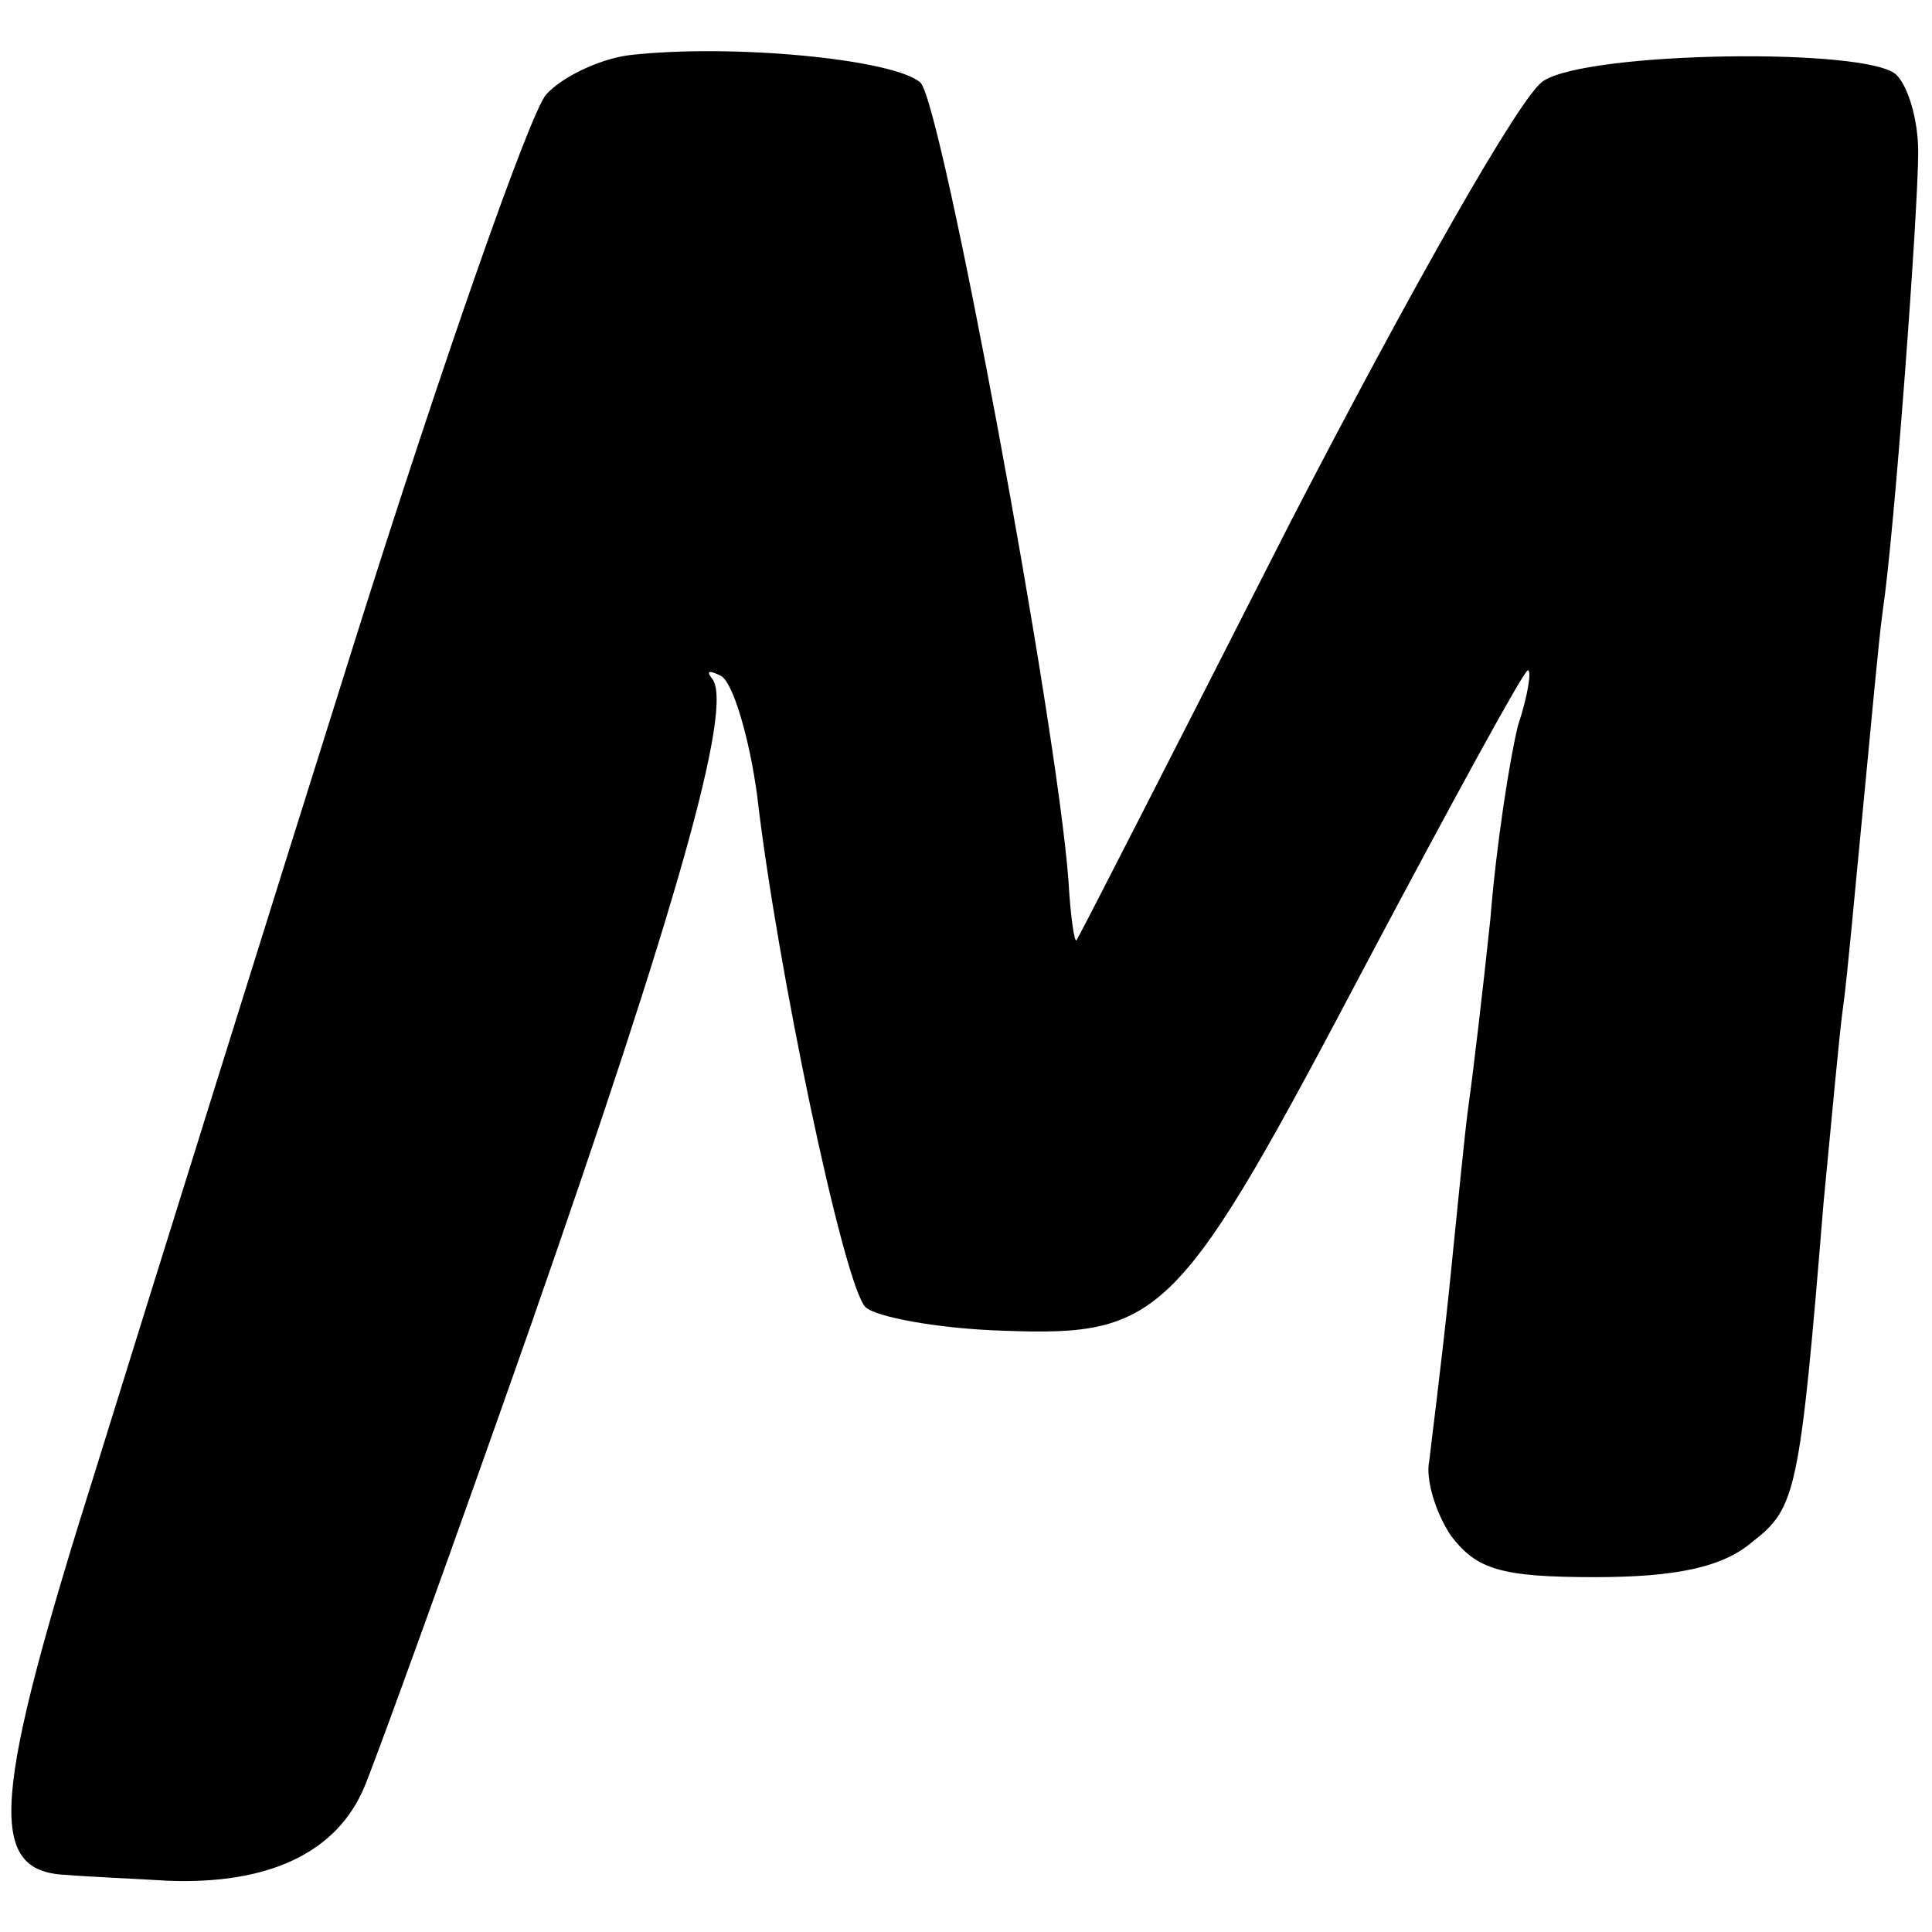 <?xml version="1.0" standalone="no"?>
<!DOCTYPE svg PUBLIC "-//W3C//DTD SVG 20010904//EN"
 "http://www.w3.org/TR/2001/REC-SVG-20010904/DTD/svg10.dtd">
<svg version="1.0" xmlns="http://www.w3.org/2000/svg"
 width="98pt" height="98pt" viewBox="0 0 98 98"
 preserveAspectRatio="xMidYMid meet">
<g transform="translate(0,98) scale(0.1,-0.1)"
fill="#000000" stroke="none">
<path d="M319 952 c-15 -2 -34 -11 -42 -20 -8 -9 -52 -134 -97 -277 -45 -143
-104 -332 -131 -419 -53 -168 -56 -205 -16 -207 12 -1 36 -2 52 -3 51 -2 86
14 100 48 7 17 45 122 84 233 73 209 104 316 92 329 -3 4 -1 4 5 1 6 -4 14
-31 18 -60 10 -87 44 -249 55 -260 5 -5 37 -11 70 -12 81 -3 89 6 185 188 43
81 79 147 81 147 2 0 0 -13 -5 -28 -4 -16 -11 -60 -14 -98 -4 -38 -9 -80 -11
-94 -2 -14 -6 -56 -10 -95 -4 -38 -9 -77 -10 -86 -2 -9 3 -26 11 -38 13 -17
25 -21 73 -21 41 0 65 5 80 18 22 17 24 25 36 172 4 41 8 86 10 100 2 14 6 59
10 100 4 41 8 86 10 100 6 40 18 203 18 233 0 16 -5 33 -11 39 -14 14 -156 12
-179 -3 -11 -6 -68 -107 -128 -223 -59 -116 -108 -212 -109 -213 -1 -1 -3 12
-4 30 -6 81 -64 393 -75 405 -13 12 -96 20 -148 14z"/>
</g>
</svg>
